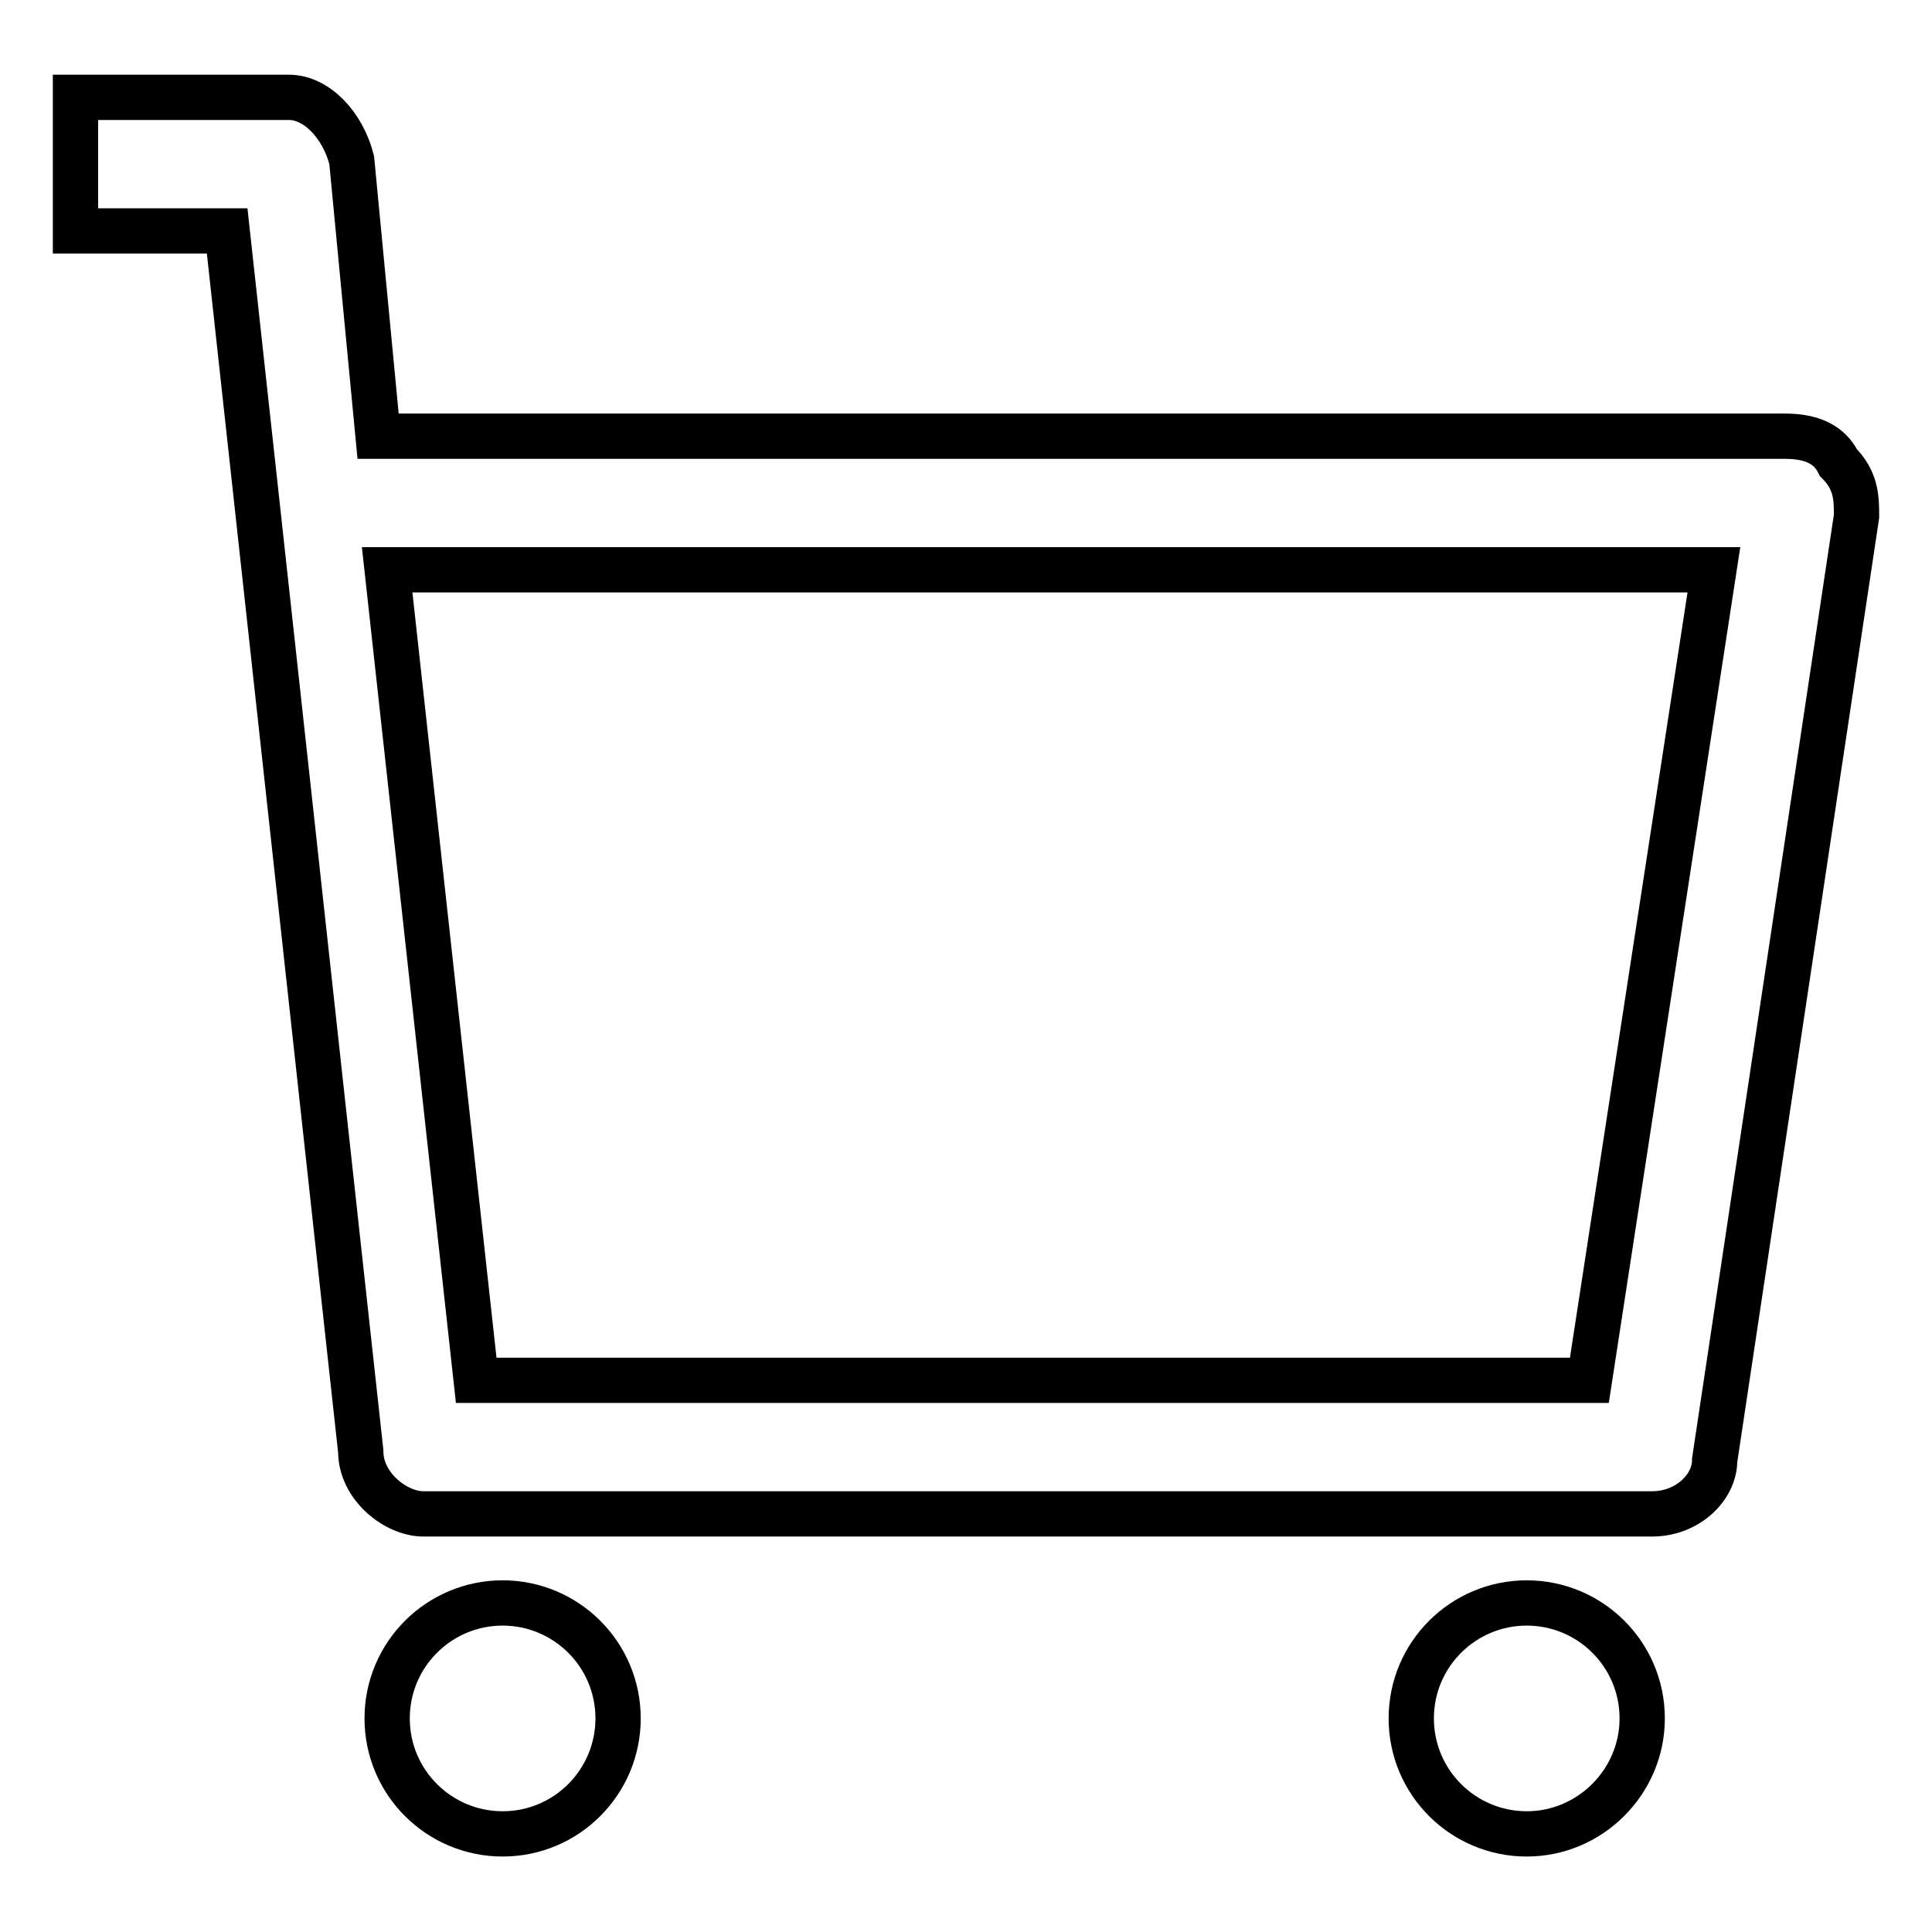 <?xml version="1.0" encoding="utf-8"?>
<!-- Svg Vector Icons : http://www.onlinewebfonts.com/icon -->
<!DOCTYPE svg PUBLIC "-//W3C//DTD SVG 1.1//EN" "http://www.w3.org/Graphics/SVG/1.1/DTD/svg11.dtd">
<svg version="1.1" xmlns="http://www.w3.org/2000/svg" xmlns:xlink="http://www.w3.org/1999/xlink" x="0px" y="0px" viewBox="0 0 256 256" enable-background="new 0 0 256 256" xml:space="preserve">
<g> <path stroke-width="6" fill-opacity="0" stroke="#000000"  d="M51.3,227.7c0,8.5,6.9,15.3,15.3,15.3c8.5,0,15.3-6.9,15.3-15.3c0-8.5-6.9-15.3-15.3-15.3 C58.2,212.4,51.3,219.2,51.3,227.7L51.3,227.7z M187,227.7c0,8.5,6.9,15.3,15.3,15.3s15.3-6.9,15.3-15.3c0-8.5-6.9-15.3-15.3-15.3 S187,219.2,187,227.7L187,227.7z M243.6,61.3c-1.2-2.4-3.5-3.5-7.1-3.5H50.1l-3.5-36.6c-1.2-4.7-4.7-8.3-8.3-8.3H10v17.7h20.1 l17.7,161.7c0,4.7,4.7,8.3,8.3,8.3h162.8c4.7,0,8.3-3.5,8.3-7.1L246,68.4C246,66.1,246,63.7,243.6,61.3z M210.6,182.9H63.1 L51.3,75.5h175.8L210.6,182.9z"/></g>
</svg>